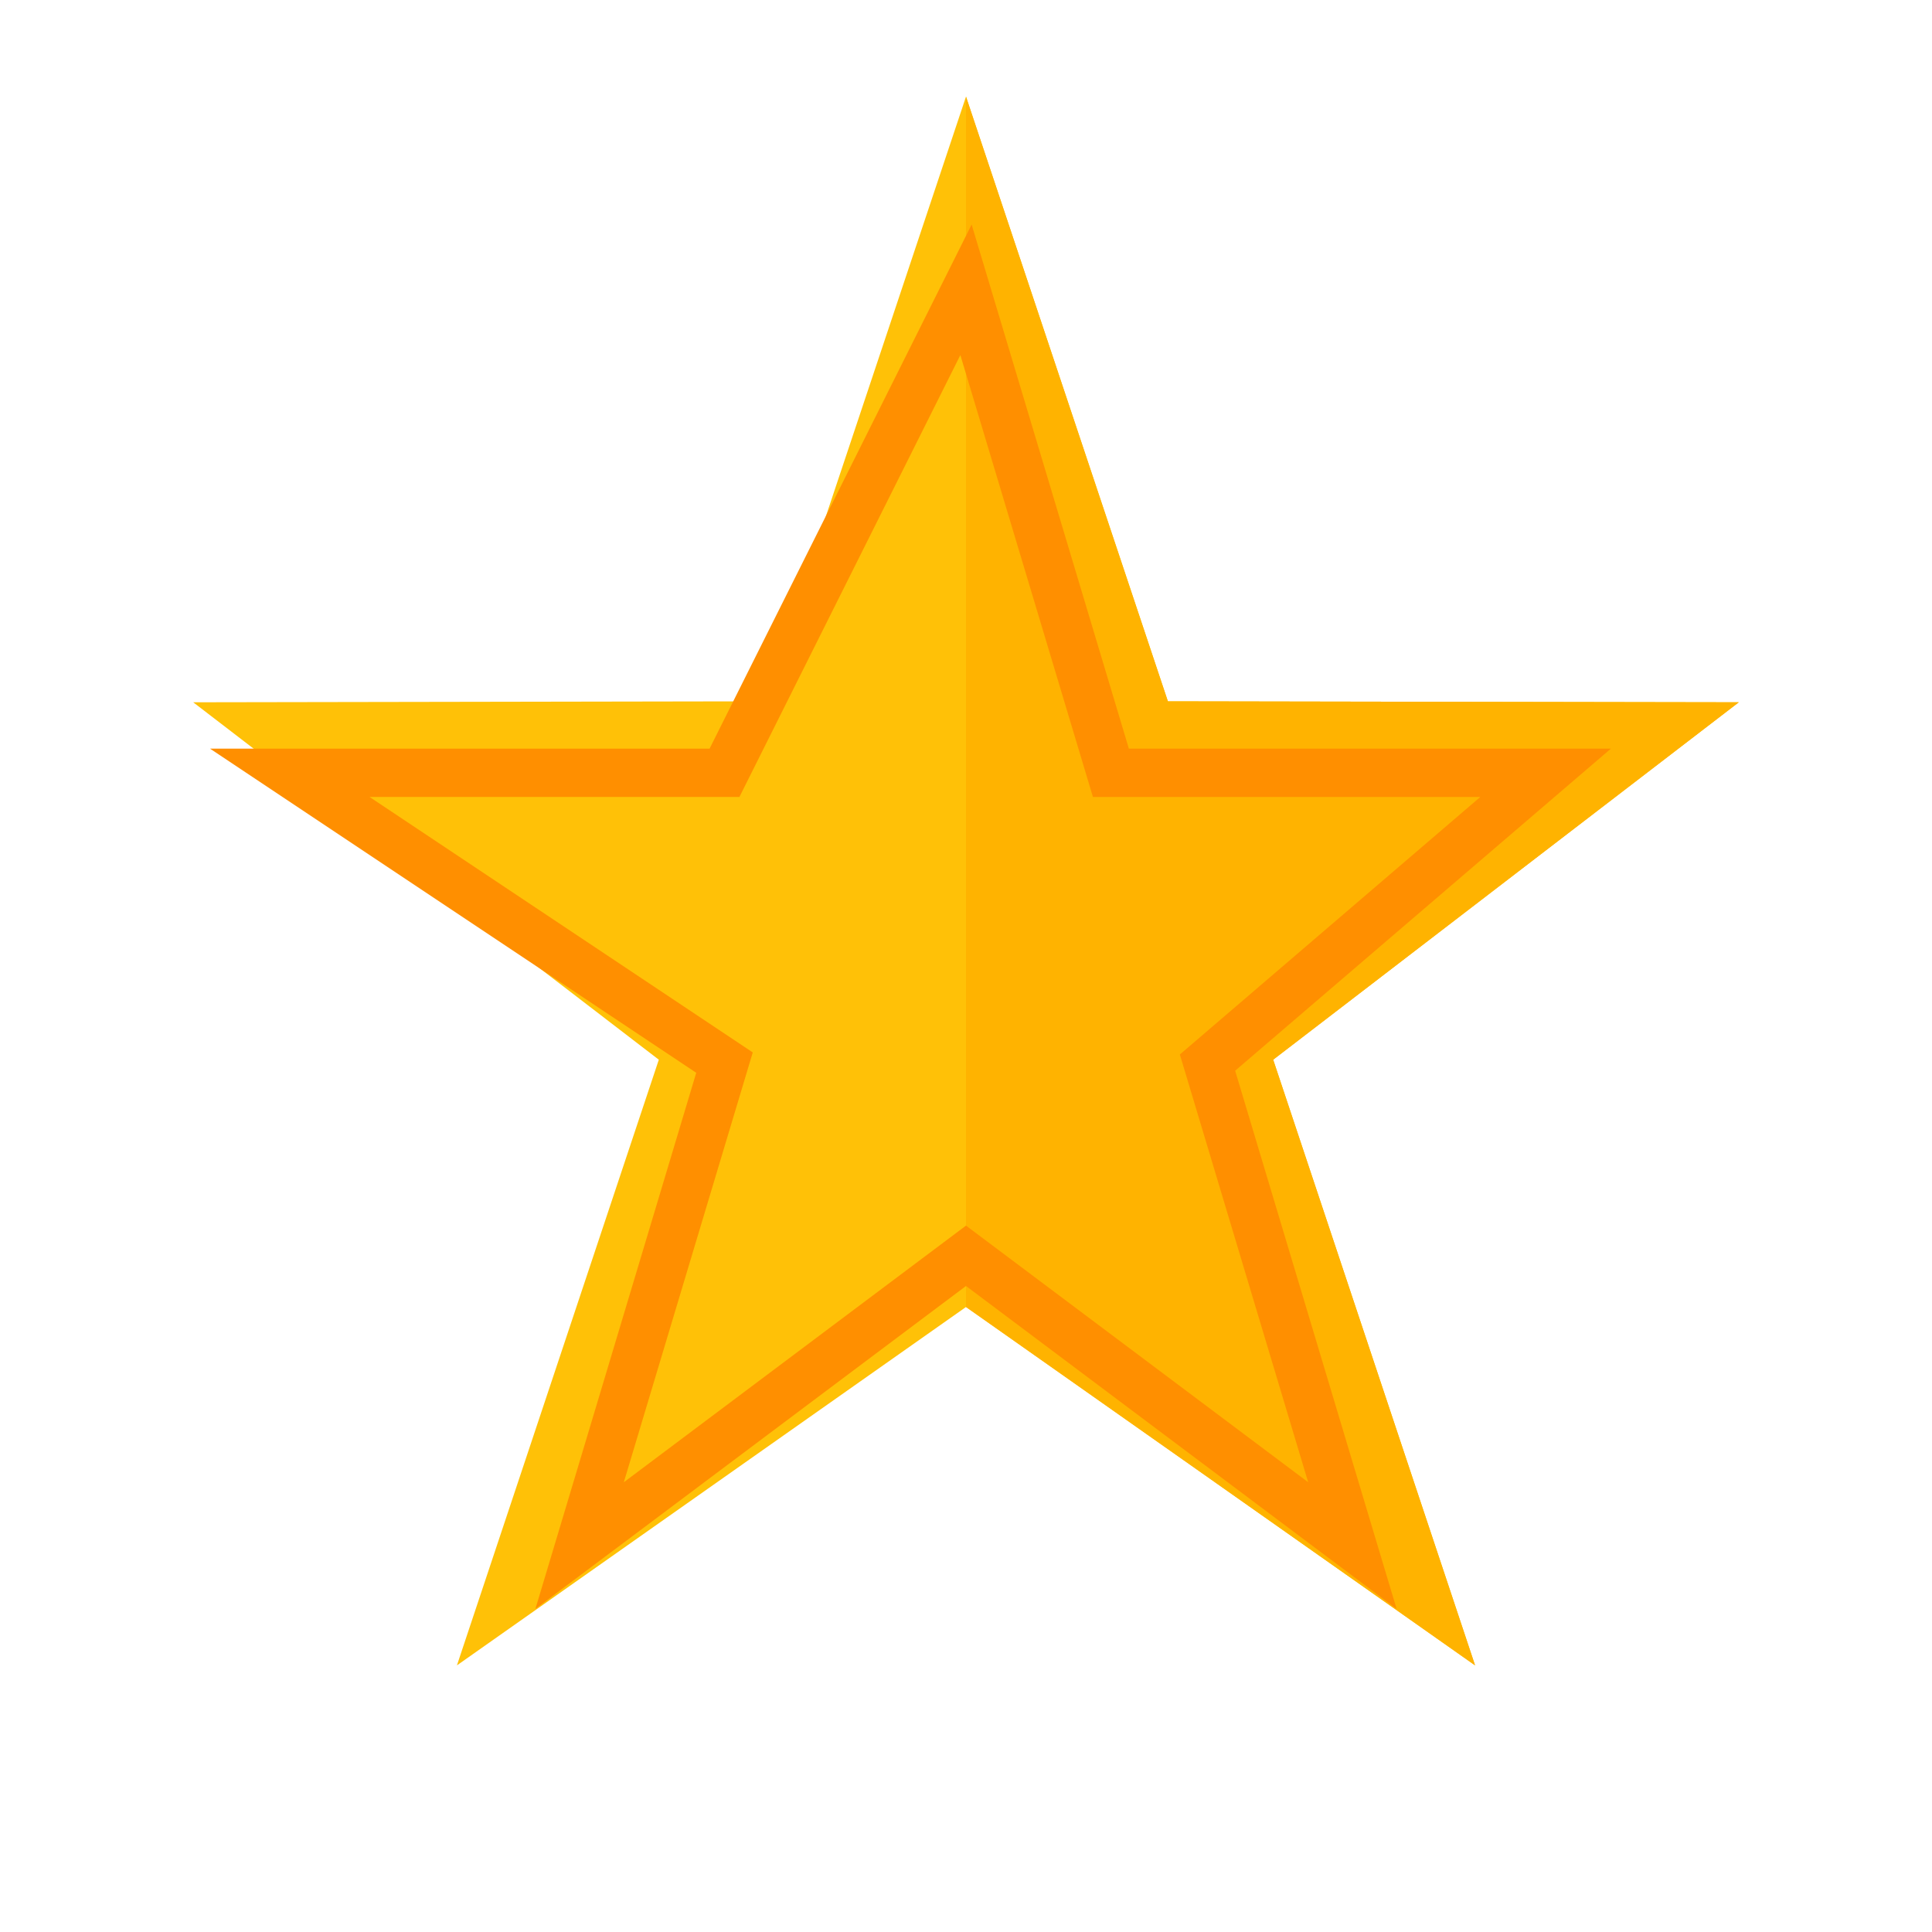 <svg width="20" height="20" viewBox="0 0 20 20" fill="none" xmlns="http://www.w3.org/2000/svg">
  <path d="M10 1L12.09 7.26L18 7.27L13.18 10.97L15.27 17.24L10 13.53L4.73 17.24L6.82 10.97L2 7.27L7.91 7.26L10 1Z" fill="#ffc107"/>
  <path d="M10 1L12.09 7.26L18 7.27L13.18 10.97L15.27 17.24L10 13.53V1Z" fill="#ffb300"/>
  <path d="M10 3L11.5 8L16 8L12.5 11L14 16L10 13L6 16L7.5 11L3 8L7.5 8L10 3Z" stroke="#ff8f00" stroke-width="0.5" fill="none"/>
</svg>
